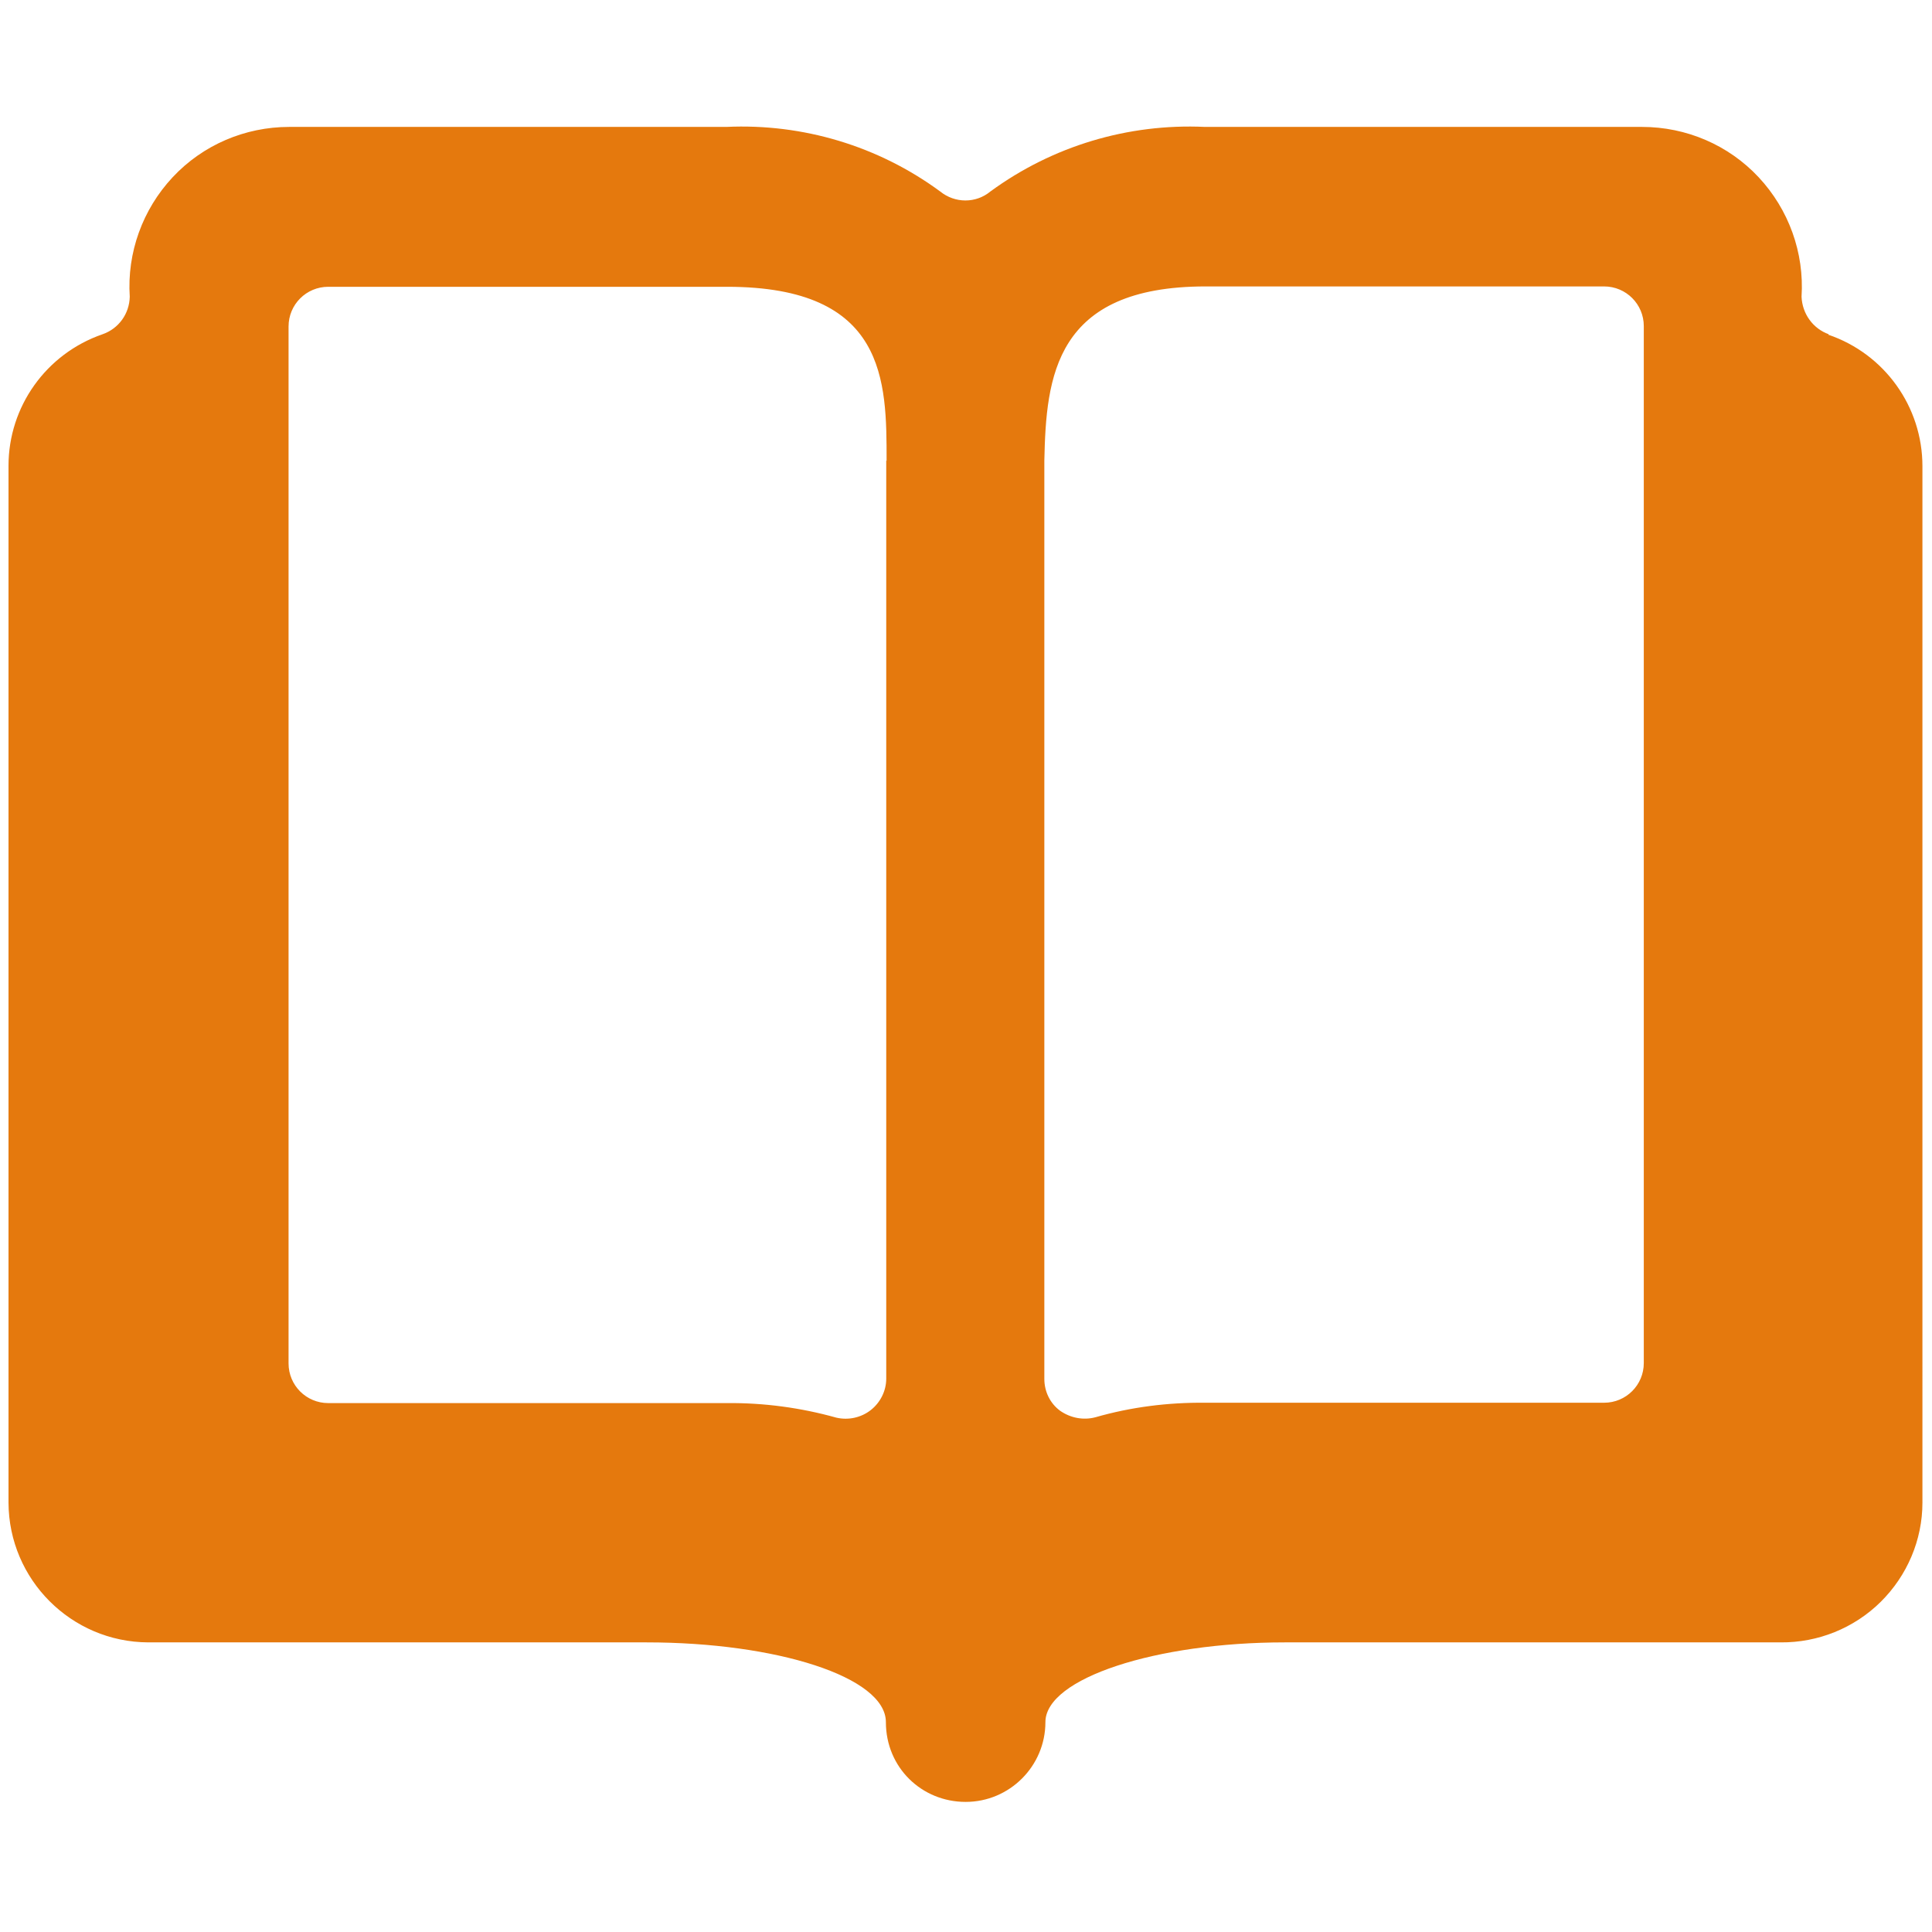 <?xml version="1.0" encoding="UTF-8"?>
<svg xmlns="http://www.w3.org/2000/svg" version="1.1" viewBox="0 0 545 545">
  <defs>
    <style>
      .cls-1 {
        fill: #e5790d;
        fill-rule: evenodd;
      }
    </style>
  </defs>
  <!-- Generator: Adobe Illustrator 28.6.0, SVG Export Plug-In . SVG Version: 1.2.0 Build 709)  -->
  <g>
    <g id="Layer_1">
      <path class="cls-1" d="M515.9,94.3c-4.5-1.6-7.5-5.8-7.7-10.6.8-12.4-3.6-24.6-12.1-33.7-8.5-9.1-20.4-14.2-32.9-14.2h-123.3c-21.7-1-43,5.4-60.5,18.2-4.1,3.4-10,3.4-14.2,0-17.4-12.8-38.7-19.2-60.3-18.2h-123.3c-12.5,0-24.4,5.1-32.9,14.2-8.5,9.1-12.9,21.3-12.1,33.7-.1,4.8-3.1,9-7.7,10.6-15.9,5.5-26.5,20.4-26.5,37.1v292.5c.1,21.7,17.7,39.3,39.4,39.4h140.6c36.5,0,67.5,9.7,67.5,22.5s10.1,22.5,22.5,22.5,22.5-10.1,22.5-22.5,31.3-22.5,67.5-22.5h139.9c10.5.1,20.7-4,28.2-11.4,7.5-7.4,11.8-17.5,11.8-28V131.5c0-16.8-10.7-31.7-26.6-37.1ZM250,129.9v259c0,3.5-1.7,6.8-4.4,8.9s-6.3,2.9-9.7,2.1c-10-2.8-20.4-4.2-30.8-4.1h-112.5c-6.2,0-11.2-5-11.2-11.2V92.1c0-6.2,5-11.2,11.2-11.2h112.5c45,0,45,26.6,45,49.1ZM340,80.8h112.5c6.2,0,11.2,5,11.2,11.2v292.5c0,6.2-5,11.2-11.2,11.2h-112.5c-10.5-.1-20.9,1.2-31,4.1-3.4.9-7,.2-9.9-1.8-2.9-2.1-4.5-5.5-4.5-9V129.9c.5-23.6,2.9-49.1,45.5-49.1Z"/>
    </g>
  </g>
</svg>